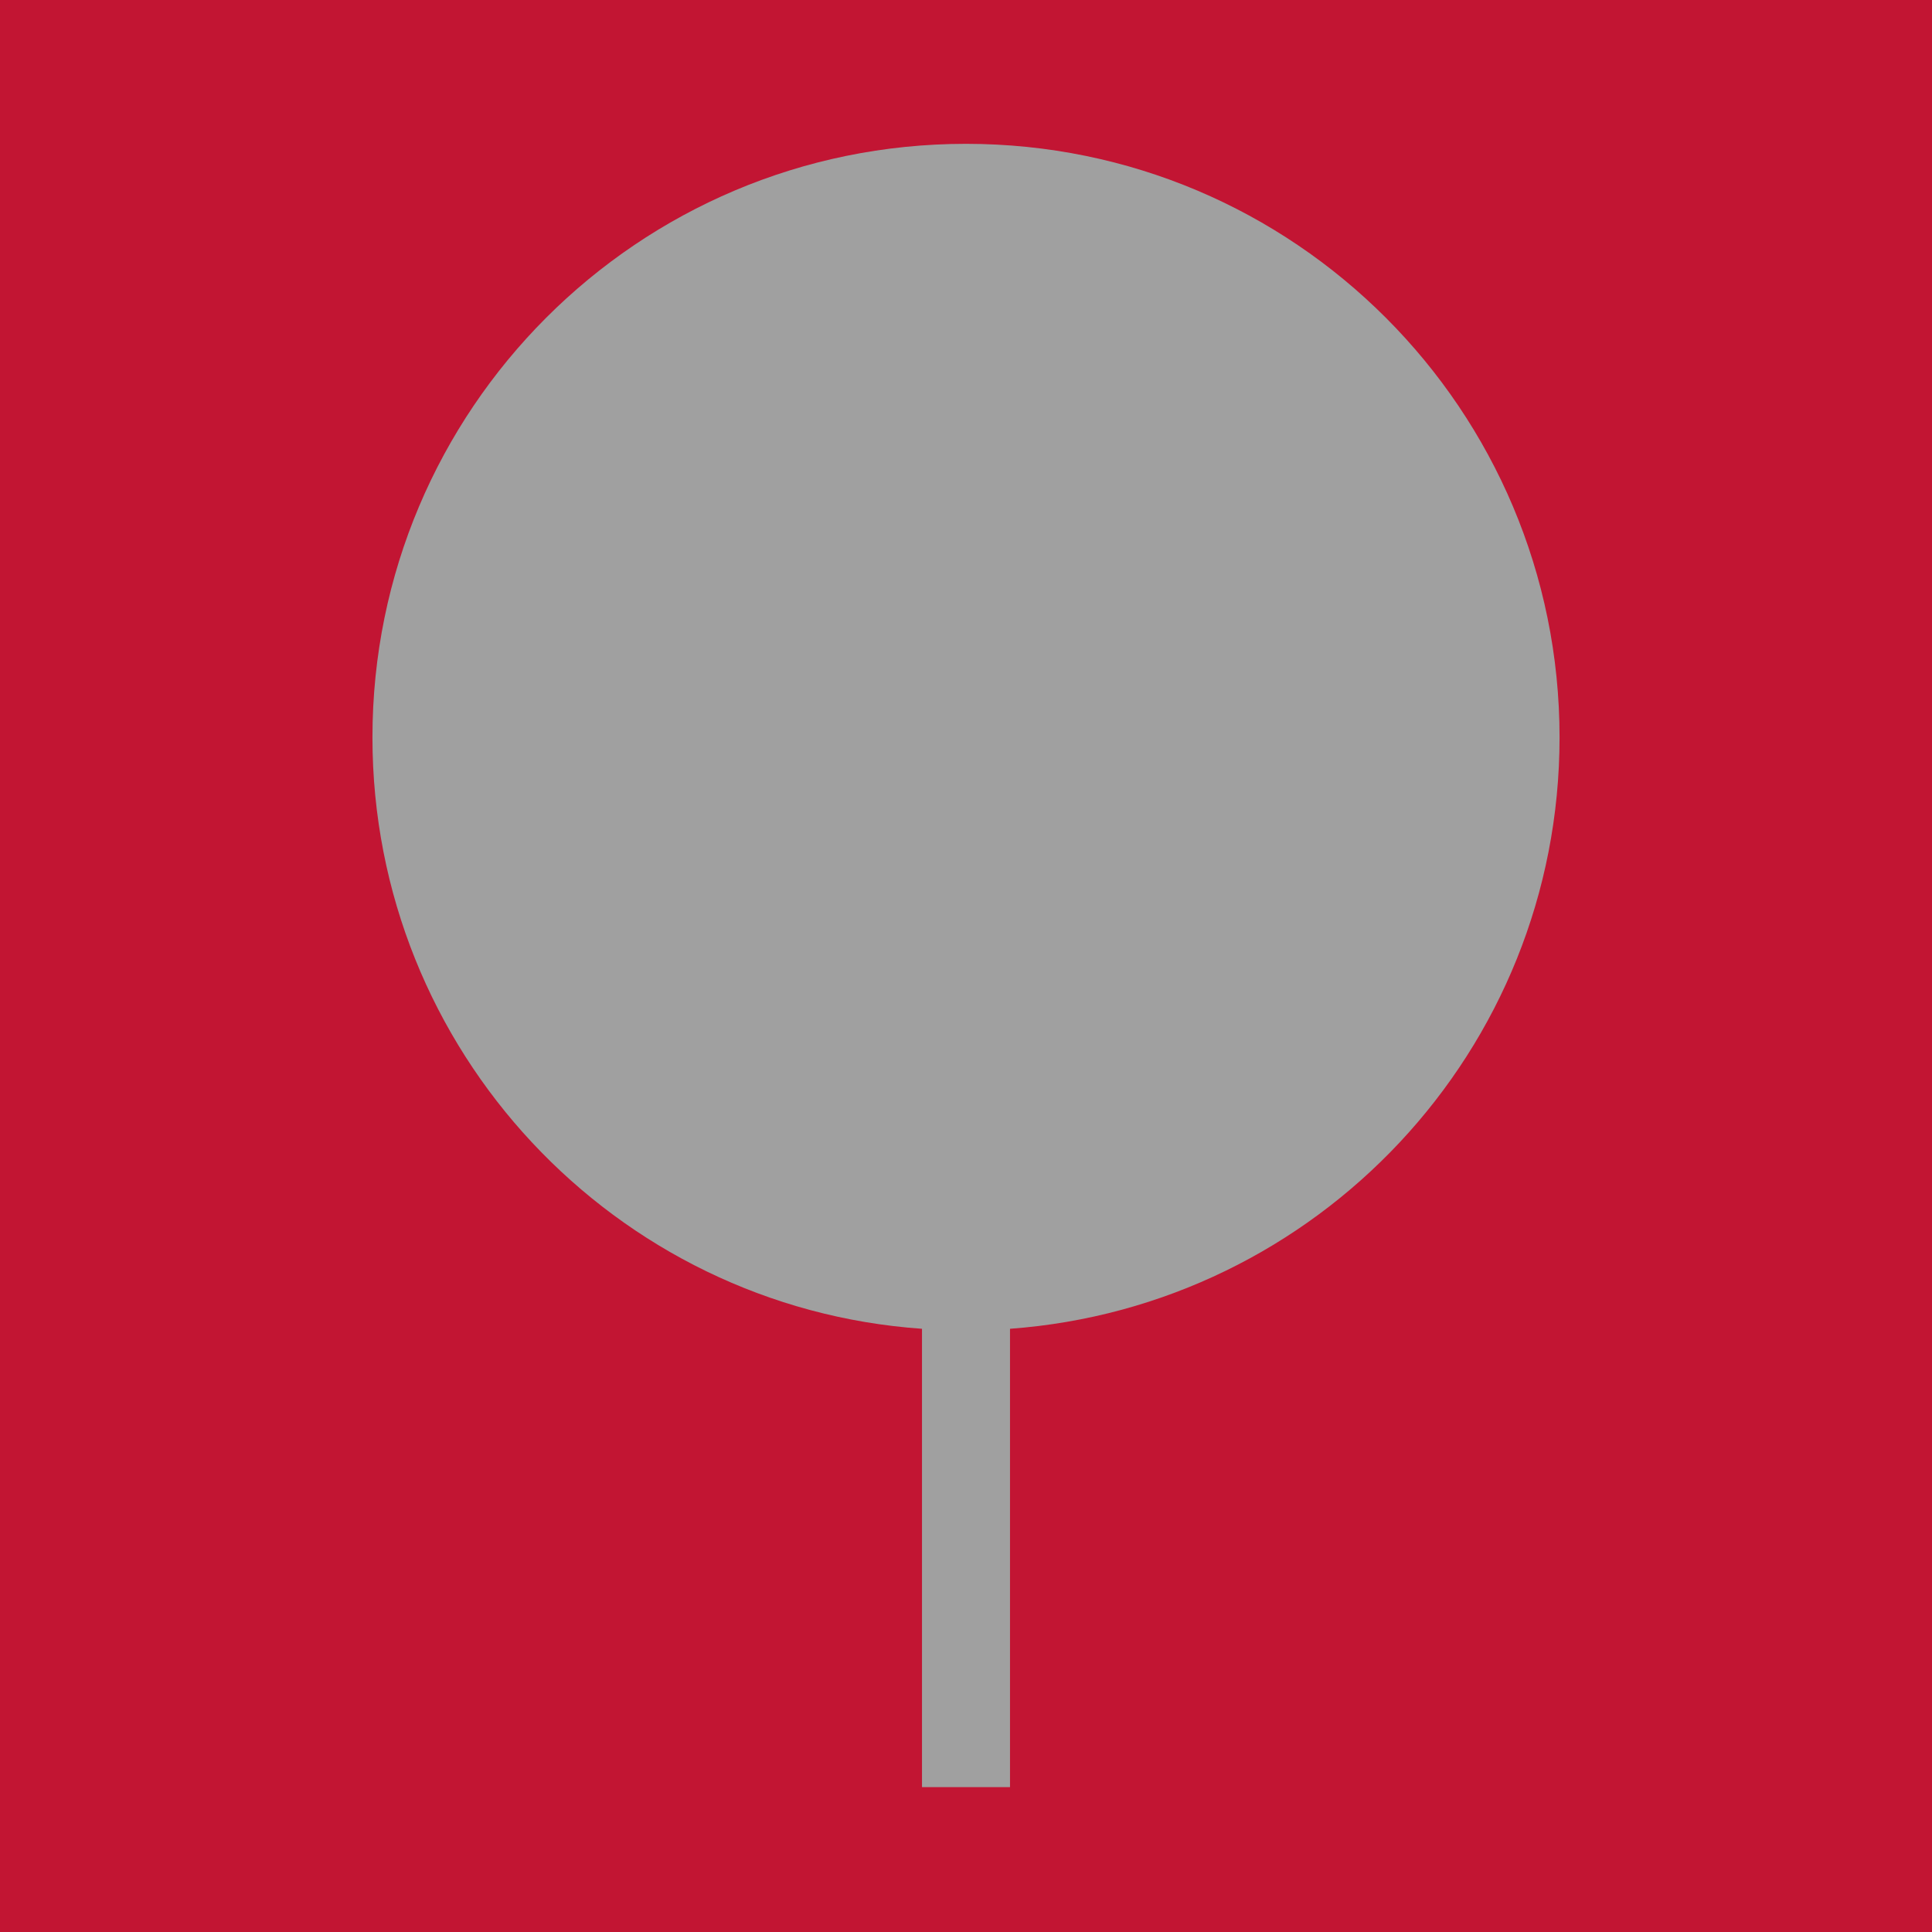 <svg enable-background="new 0 0 180 180" viewBox="0 0 180 180" xmlns="http://www.w3.org/2000/svg"><path d="m0 0h180v180h-180z" fill="#c21533"/><path d="m85.9 123.8v42.7h8.2v-42.7c28.6-2.1 51.2-25.9 51.2-55.1 0-30.5-24.7-55.3-55.3-55.3s-55.3 24.8-55.3 55.3c0 29.2 22.6 53.1 51.2 55.1z" fill="#a0a0a0"/></svg>
